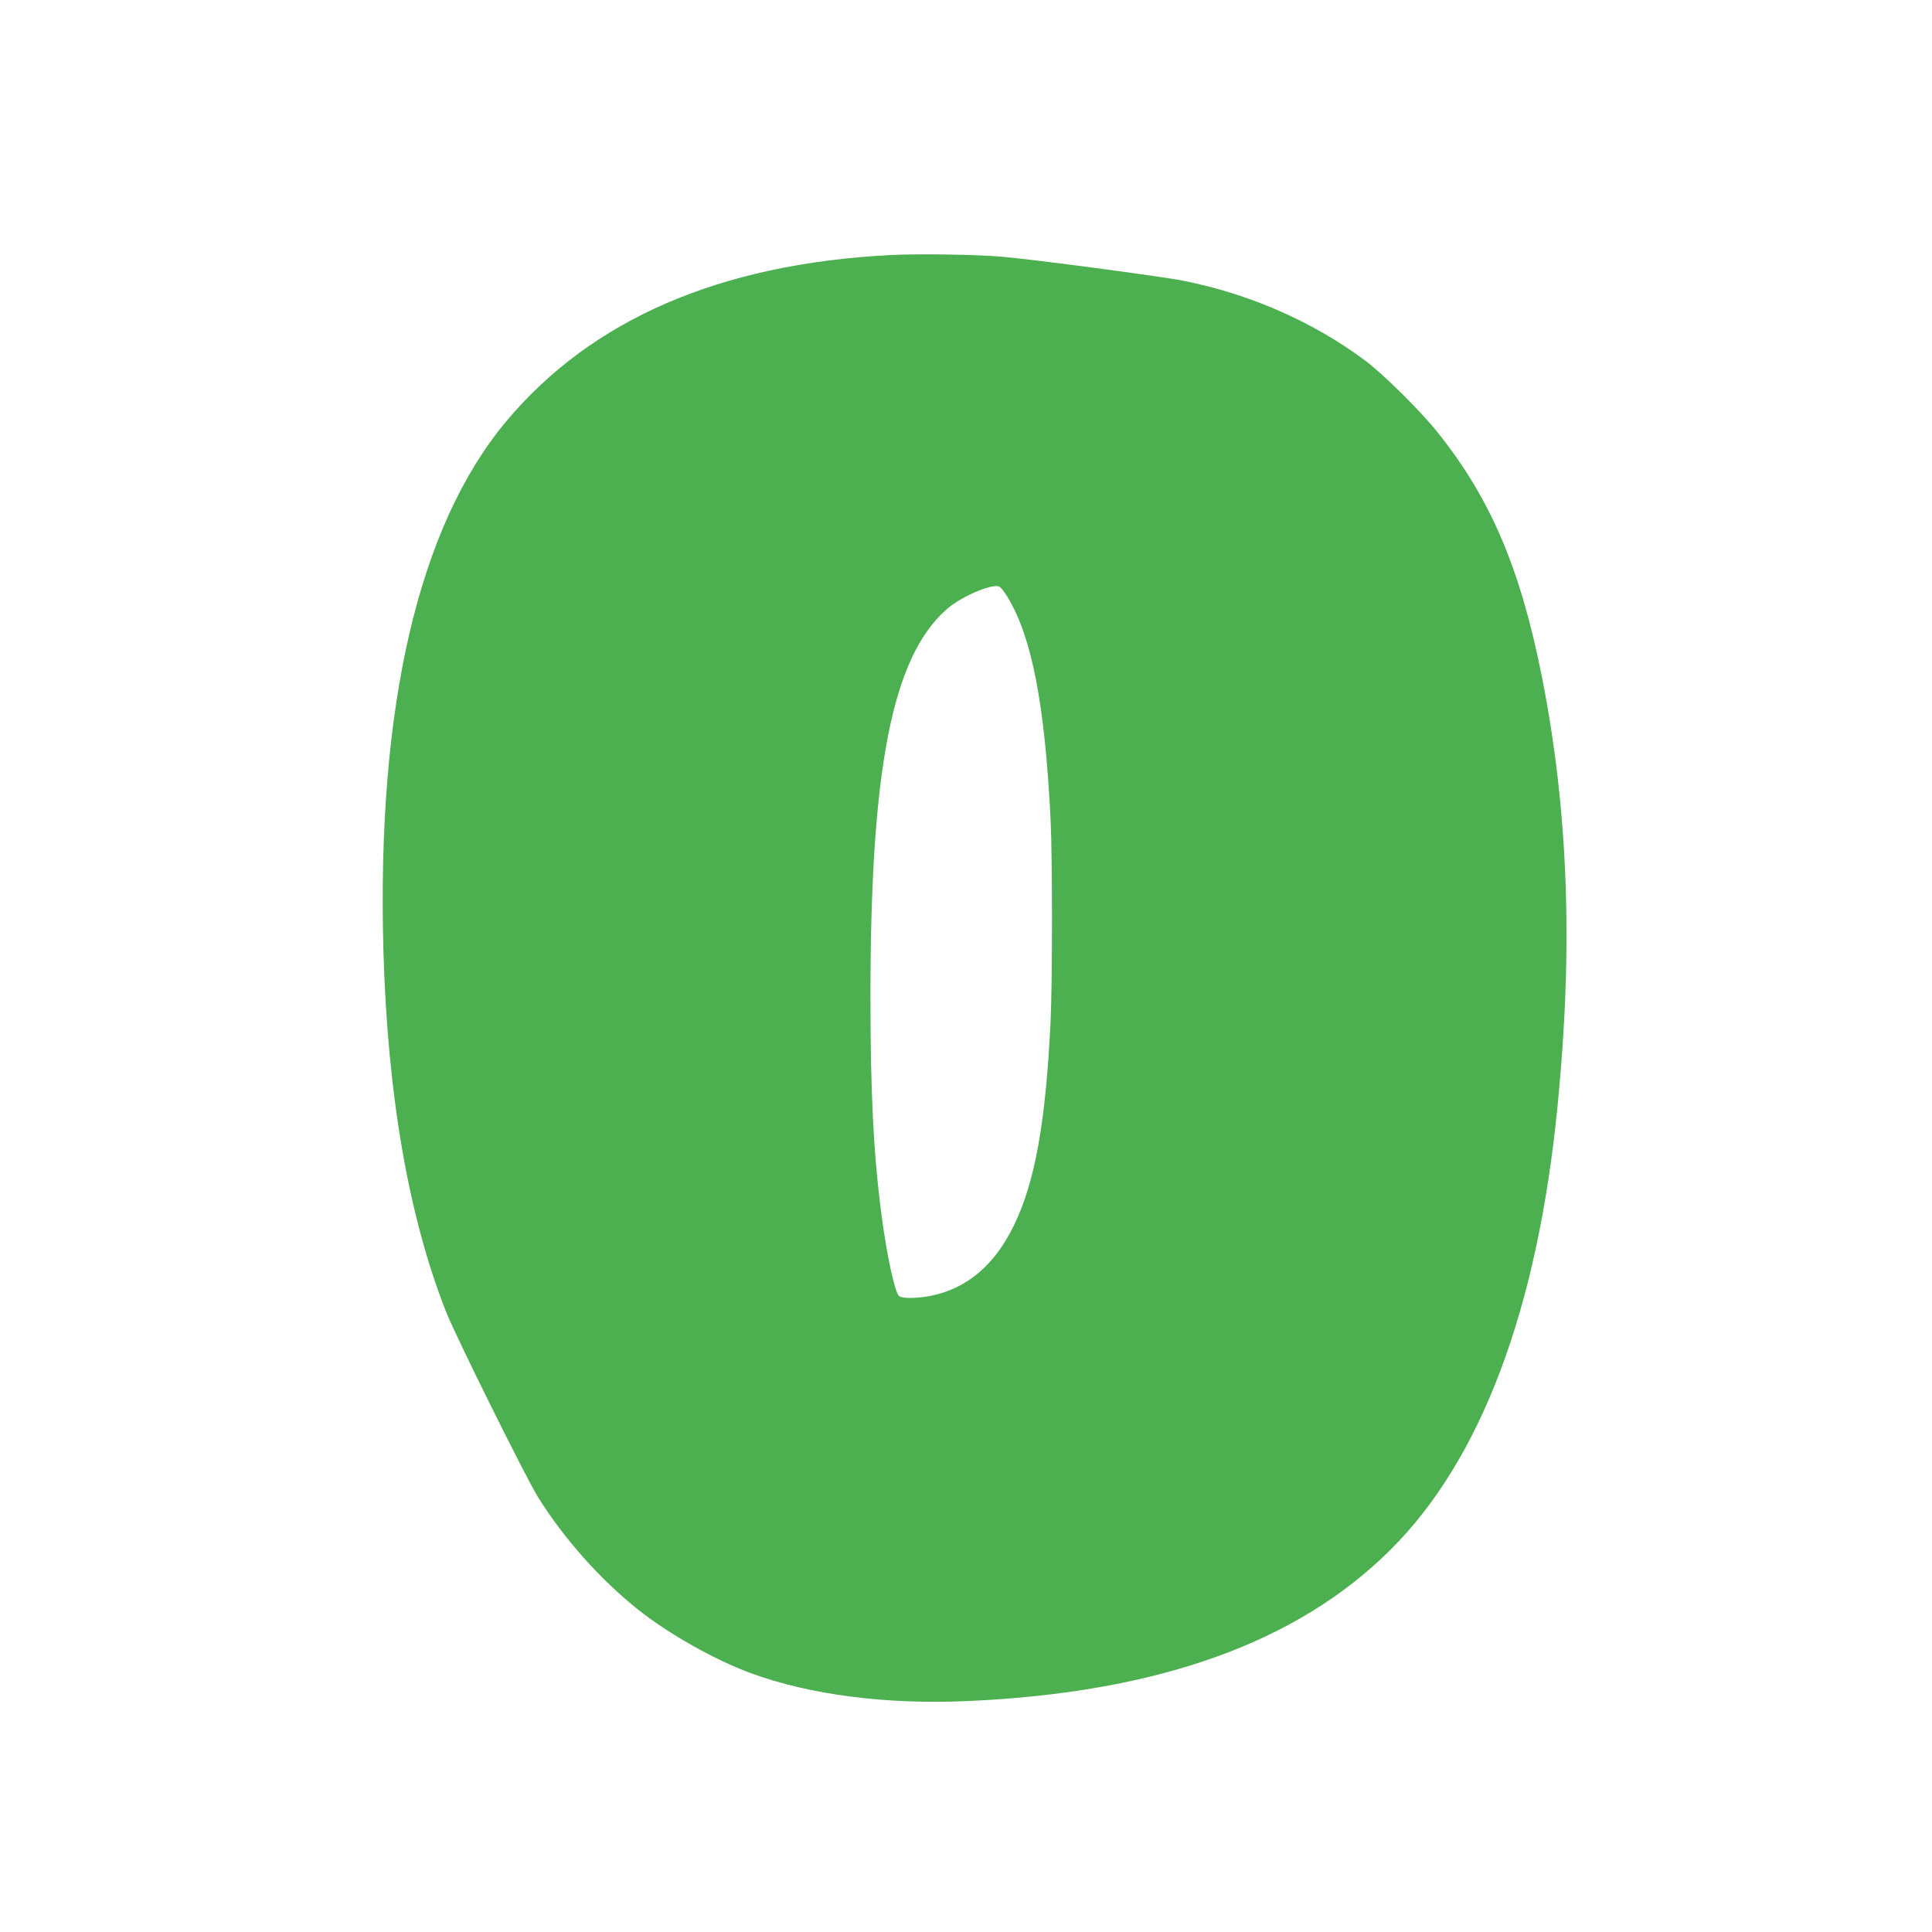 <?xml version="1.0" standalone="no"?>
<!DOCTYPE svg PUBLIC "-//W3C//DTD SVG 20010904//EN"
 "http://www.w3.org/TR/2001/REC-SVG-20010904/DTD/svg10.dtd">
<svg version="1.0" xmlns="http://www.w3.org/2000/svg"
 width="1280pt" height="1280pt" viewBox="0 0 1280 1280"
 preserveAspectRatio="xMidYMid meet">
<g transform="translate(0,1280) scale(0.1,-0.1)"
fill="#4caf50" stroke="none">
<path d="M5895 11110 c-1130 -59 -1979 -428 -2544 -1105 -579 -695 -855 -1885
-811 -3496 27 -962 166 -1767 416 -2402 65 -163 525 -1091 608 -1225 172 -276
414 -548 666 -748 203 -161 507 -332 744 -419 393 -144 897 -209 1438 -185
1259 56 2180 386 2798 1000 602 598 976 1591 1109 2940 105 1058 71 1964 -104
2849 -143 717 -339 1177 -690 1616 -111 140 -361 387 -480 476 -346 258 -764
441 -1205 529 -147 29 -990 141 -1200 159 -169 15 -561 21 -745 11z m781
-2267 c160 -263 246 -708 284 -1463 13 -256 13 -1090 0 -1355 -32 -660 -103
-1055 -240 -1338 -129 -269 -315 -426 -558 -473 -91 -17 -183 -18 -205 -1 -28
21 -81 267 -117 539 -53 409 -73 803 -73 1453 0 1499 144 2236 500 2554 87 79
271 163 342 158 17 -2 34 -20 67 -74z"/>
</g>
</svg>
